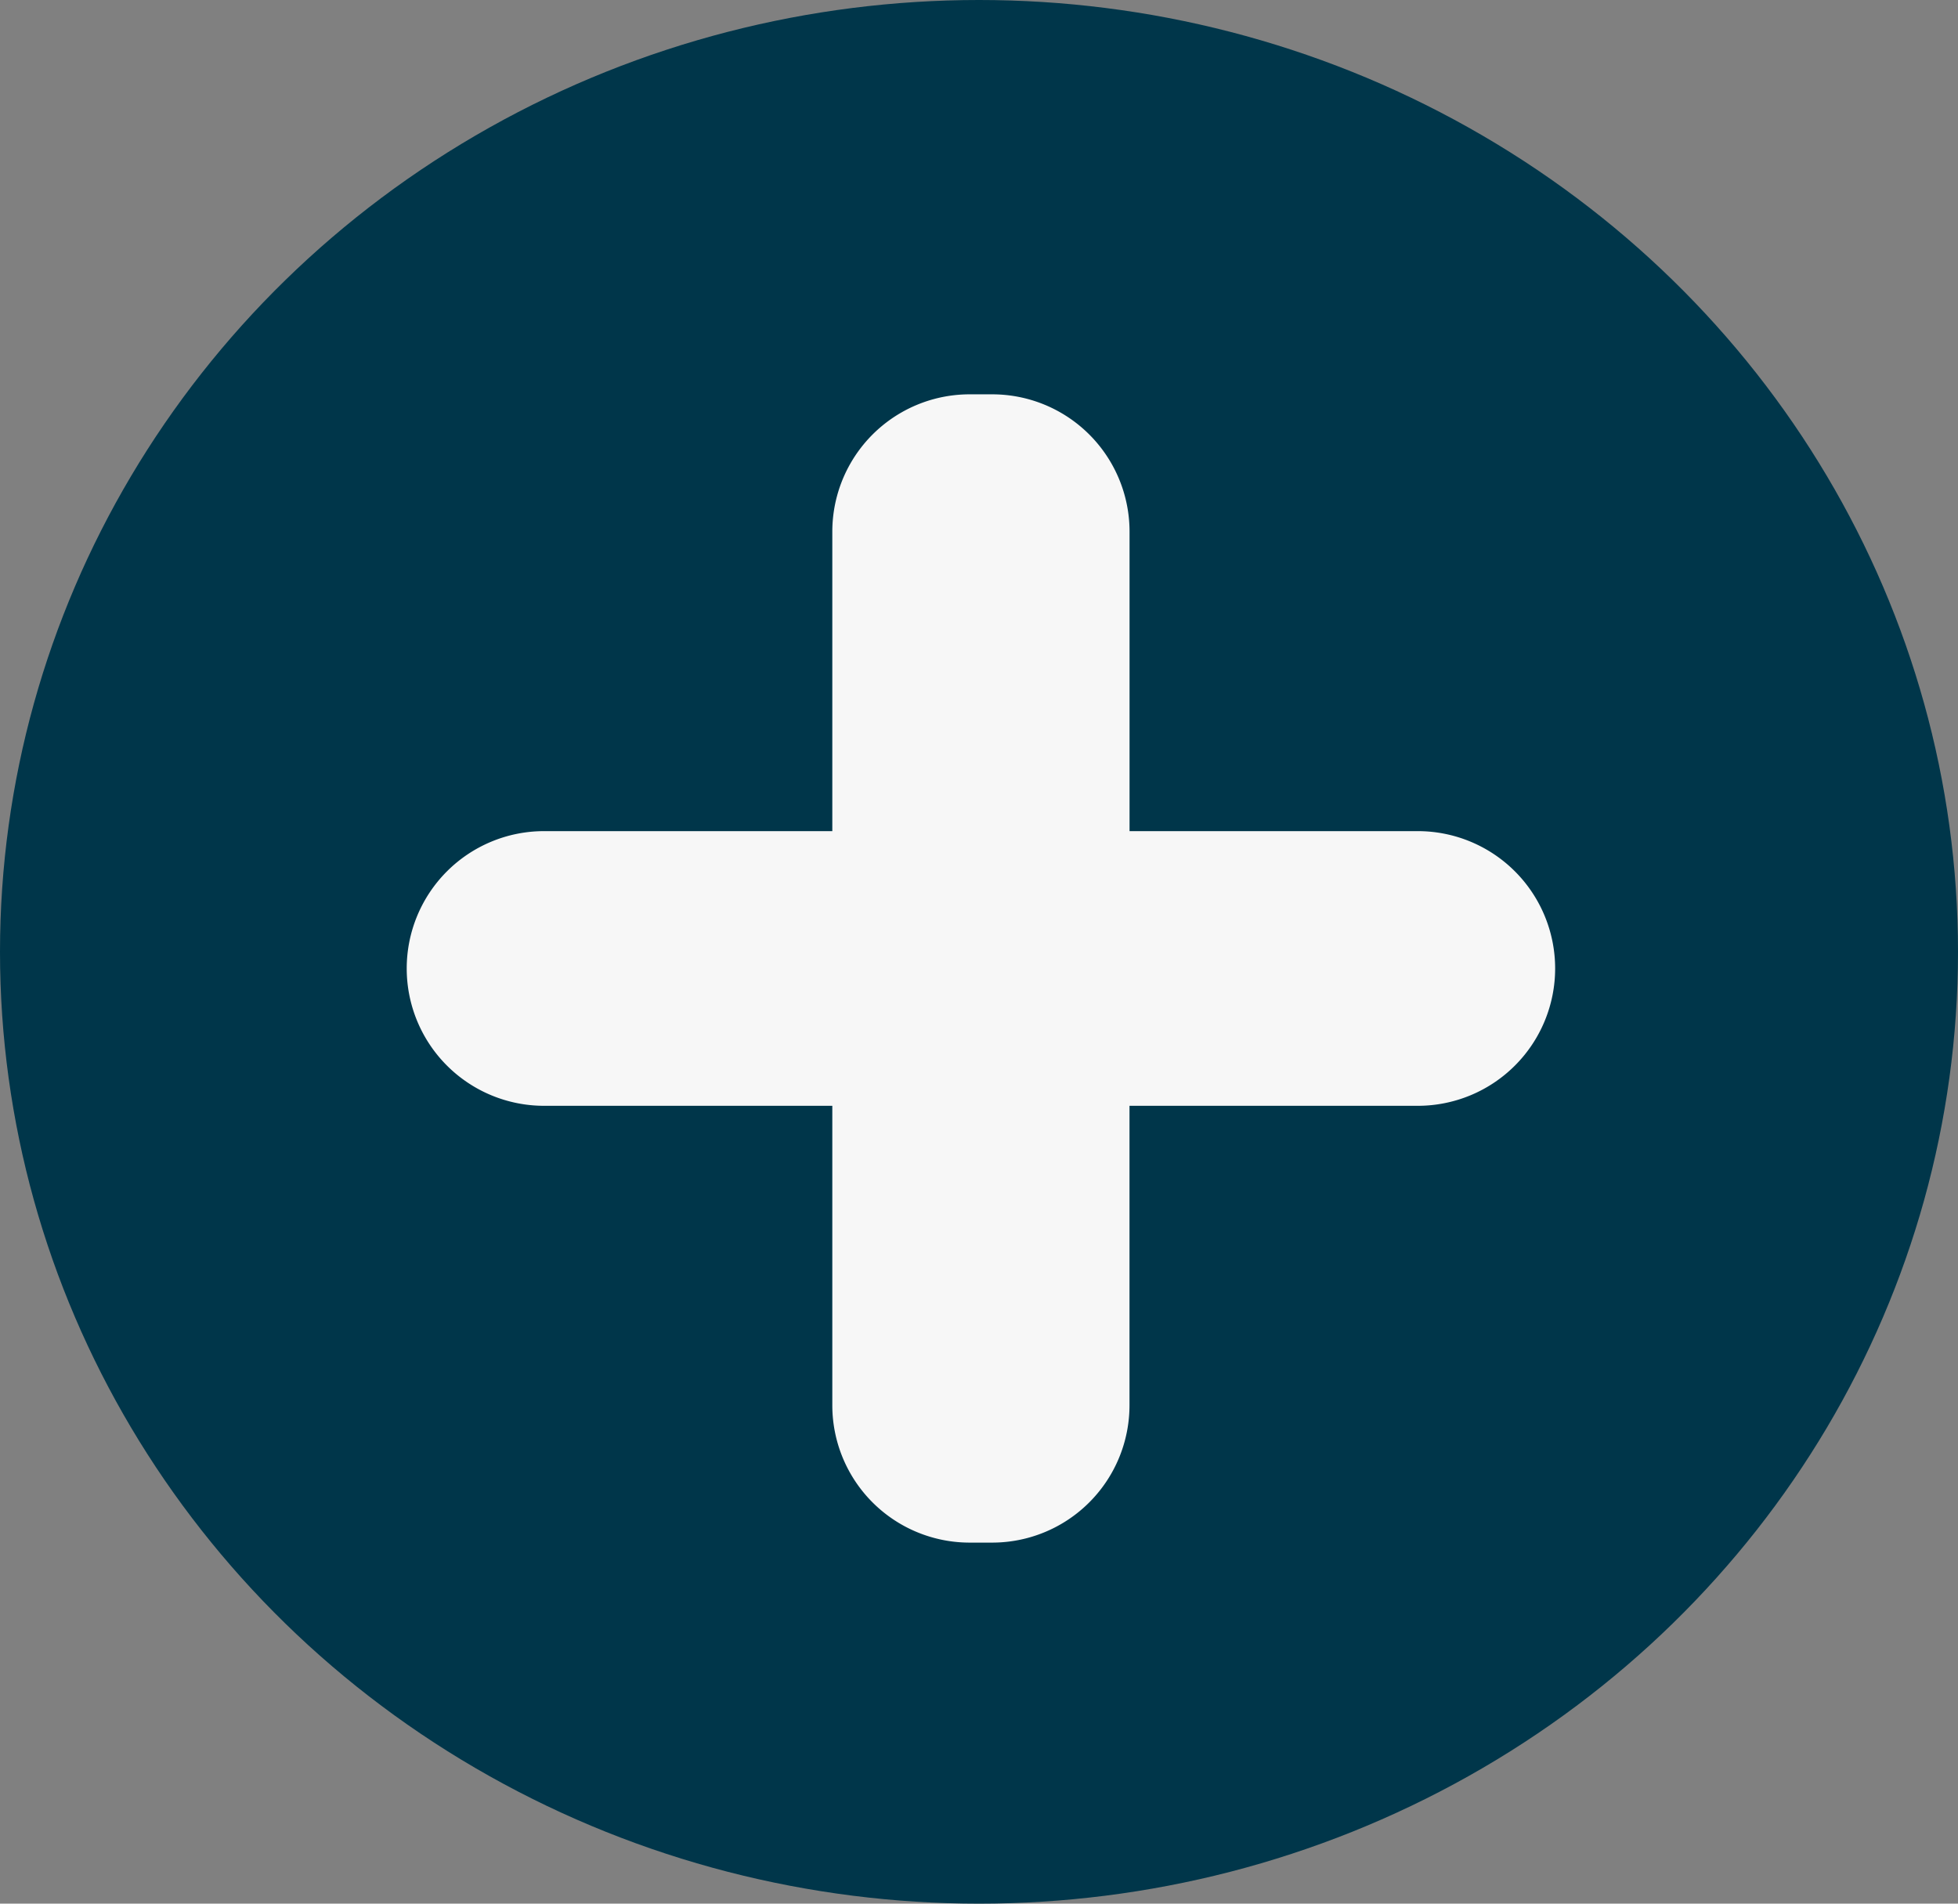 <svg xmlns="http://www.w3.org/2000/svg" xmlns:xlink="http://www.w3.org/1999/xlink" width="36" height="35" viewBox="0 0 36 35"><rect x="0" y="0" width="36" height="35" fill="#808080" stroke="none"/><defs><clipPath id="clip-path"><rect id="Rect&#xE1;ngulo_867" data-name="Rect&#xE1;ngulo 867" width="21.112" height="21.112" fill="none"></rect></clipPath></defs><g id="Grupo_1046" data-name="Grupo 1046" transform="translate(0.241 0.286)"><ellipse id="Elipse_54" data-name="Elipse 54" cx="18" cy="17.5" rx="18" ry="17.5" transform="translate(-0.241 -0.286)" fill="#00364a"></ellipse><g id="Grupo_1045" data-name="Grupo 1045" transform="translate(7.239 6.964)"><g id="Grupo_1044" data-name="Grupo 1044" transform="translate(0 0)" clip-path="url(#clip-path)"><path id="Trazado_1581" data-name="Trazado 1581" d="M18.587,13.081h-5.3v5.506a2.525,2.525,0,0,1-2.525,2.525h-.414a2.525,2.525,0,0,1-2.525-2.525V13.081h-5.3a2.525,2.525,0,0,1,0-5.05h5.3V2.525A2.525,2.525,0,0,1,10.349,0h.414a2.525,2.525,0,0,1,2.525,2.525V8.031h5.3a2.525,2.525,0,1,1,0,5.05" transform="translate(0 0)" fill="#f7f7f7"></path></g></g></g></svg>
